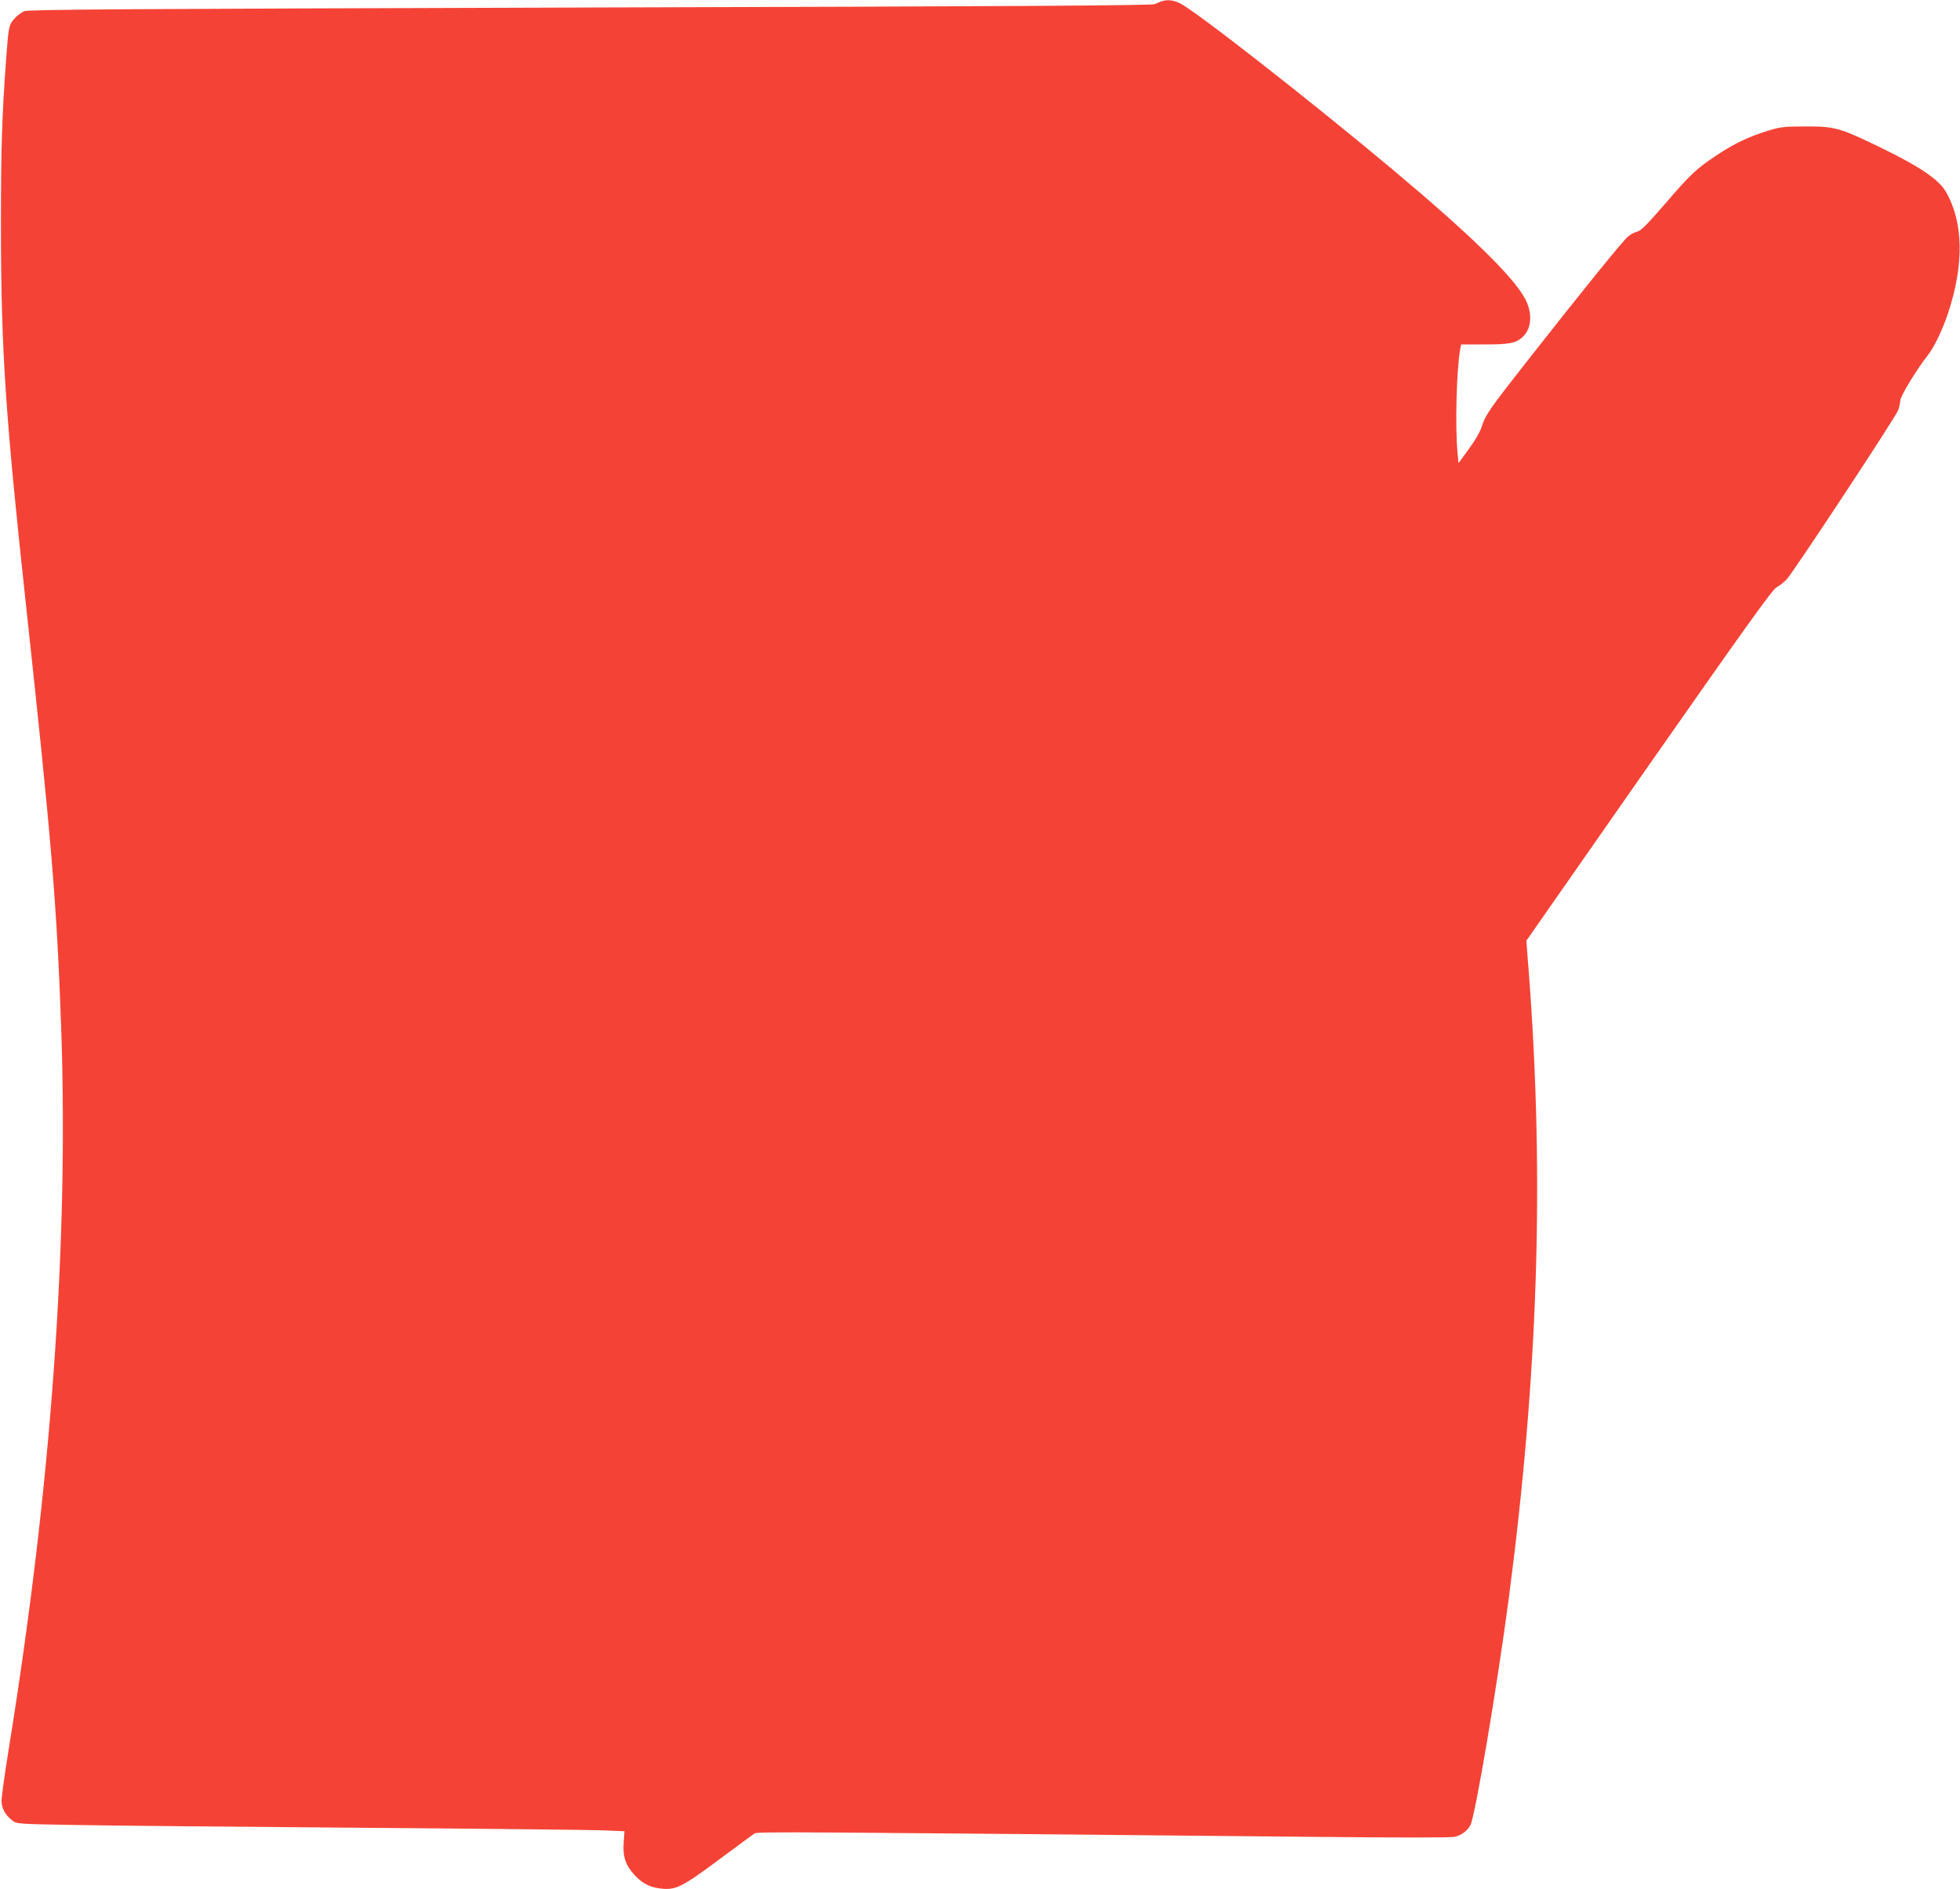 <?xml version="1.0" standalone="no"?>
<!DOCTYPE svg PUBLIC "-//W3C//DTD SVG 20010904//EN"
 "http://www.w3.org/TR/2001/REC-SVG-20010904/DTD/svg10.dtd">
<svg version="1.0" xmlns="http://www.w3.org/2000/svg"
 width="1280pt" height="1234pt" viewBox="0 0 1280 1234"
 preserveAspectRatio="xMidYMid meet">
<g transform="translate(0,1234) scale(0.1,-0.1)"
fill="#f44336" stroke="none">
<path d="M7585 12331 c-11 -4 -31 -12 -45 -18 -19 -9 -946 -15 -3687 -22
-3070 -9 -3668 -13 -3695 -24 -18 -8 -48 -30 -65 -50 -35 -40 -37 -50 -53
-262 -28 -388 -34 -589 -34 -1100 1 -800 29 -1225 164 -2470 167 -1541 202
-1961 230 -2775 48 -1403 -67 -2987 -341 -4682 -27 -168 -49 -326 -49 -351 0
-49 26 -96 73 -131 27 -20 44 -21 405 -27 207 -4 1036 -12 1842 -18 806 -6
1529 -14 1607 -17 l141 -6 -5 -74 c-7 -91 12 -148 71 -212 50 -54 99 -80 169
-88 100 -12 139 8 383 189 120 89 225 167 232 171 20 12 275 10 3691 -23 464
-5 859 -5 879 0 44 10 82 37 104 75 31 53 177 919 252 1489 191 1458 232 2736
131 4070 l-17 220 799 1145 c626 895 807 1148 834 1163 19 10 48 33 65 50 41
41 713 1061 730 1107 7 19 13 48 14 64 0 27 109 206 181 297 40 51 94 163 130
270 107 321 102 599 -14 798 -47 79 -169 162 -413 281 -279 136 -310 145 -504
144 -139 0 -164 -3 -244 -28 -122 -37 -223 -85 -335 -160 -134 -89 -173 -126
-341 -322 -114 -131 -155 -173 -178 -177 -16 -3 -44 -18 -62 -34 -34 -28 -314
-375 -646 -798 -252 -321 -283 -365 -305 -435 -12 -39 -42 -92 -86 -152 l-68
-93 -6 65 c-17 168 -7 548 17 678 l6 32 154 0 c160 0 204 8 247 48 60 54 67
156 17 250 -77 146 -365 426 -879 856 -542 453 -1281 1031 -1378 1076 -43 20
-81 24 -118 11z"/>
</g>
</svg>
